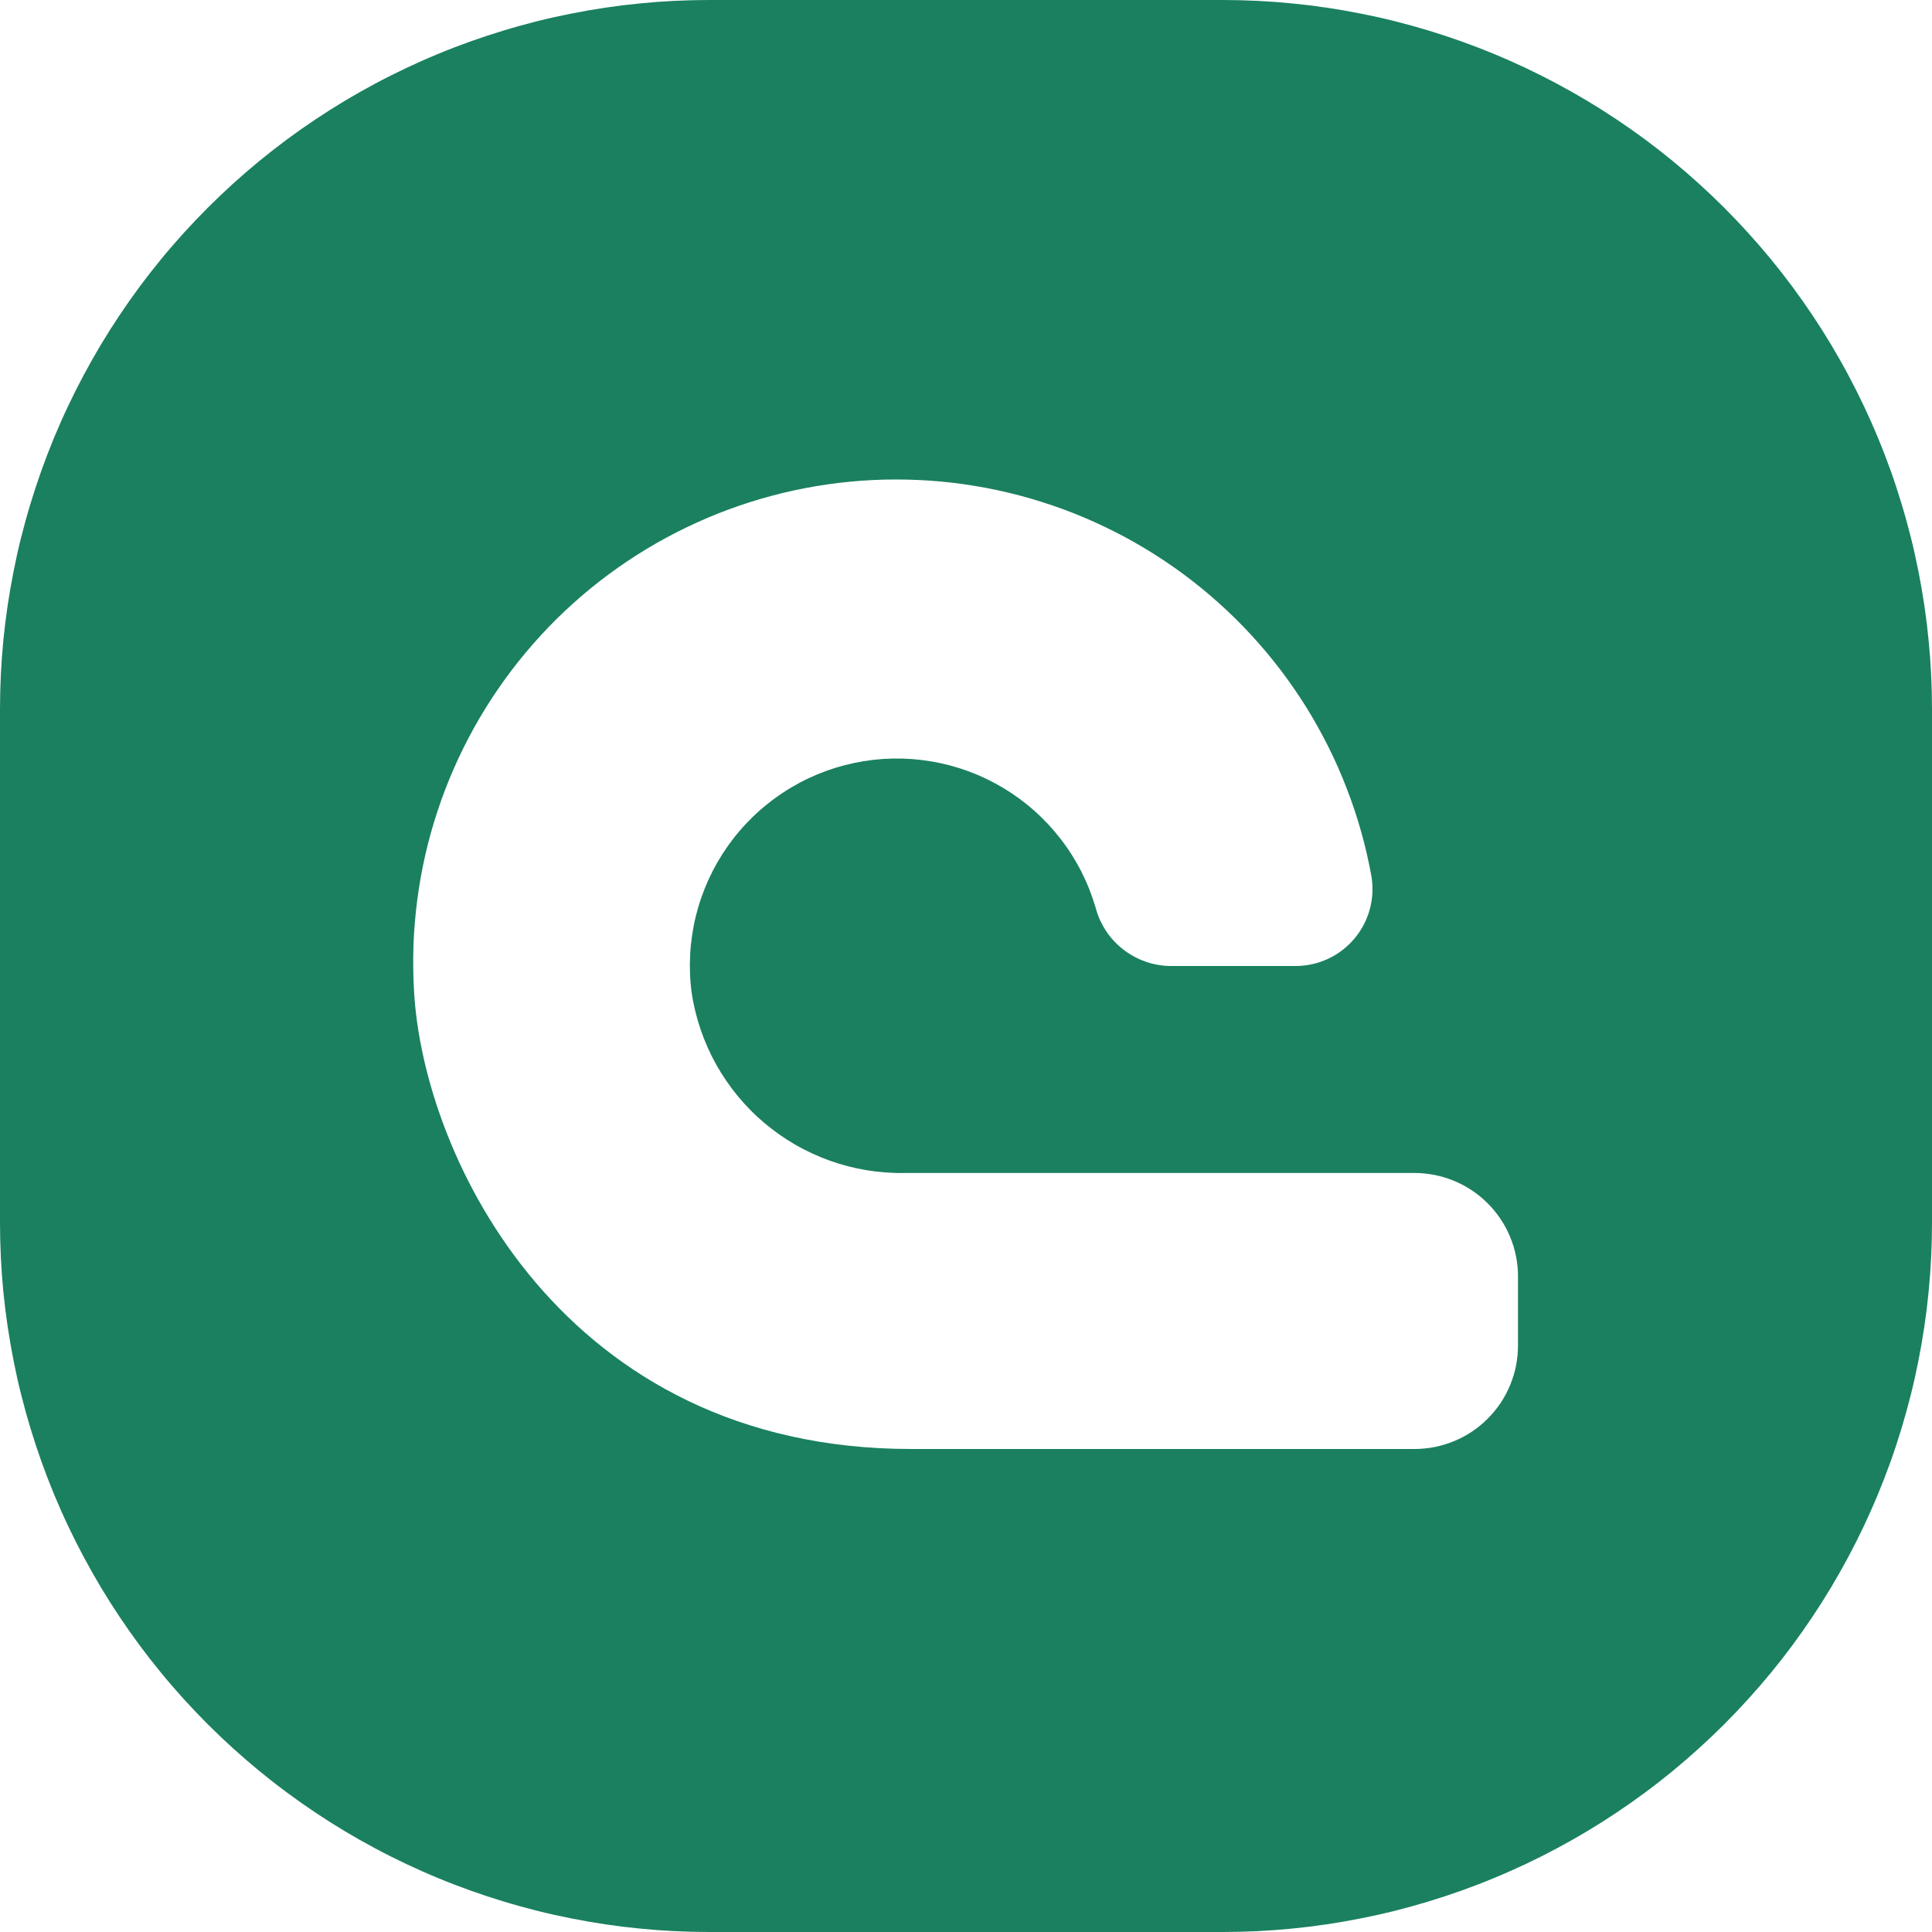 <svg width="45" height="45" viewBox="0 0 45 45" fill="none" xmlns="http://www.w3.org/2000/svg">
<path d="M45 16.521V28.479C45 28.749 44.993 29.019 44.98 29.289C44.967 29.559 44.947 29.829 44.92 30.098C44.894 30.367 44.861 30.635 44.821 30.903C44.781 31.17 44.735 31.437 44.682 31.702C44.63 31.967 44.571 32.231 44.505 32.493C44.439 32.755 44.367 33.016 44.288 33.275C44.21 33.533 44.126 33.79 44.035 34.044C43.943 34.299 43.846 34.551 43.742 34.801C43.639 35.051 43.529 35.298 43.414 35.542C43.298 35.787 43.177 36.028 43.049 36.267C42.922 36.505 42.788 36.74 42.65 36.972C42.511 37.204 42.366 37.433 42.216 37.657C42.066 37.882 41.91 38.103 41.749 38.321C41.588 38.538 41.421 38.751 41.25 38.96C41.078 39.169 40.902 39.373 40.72 39.573C40.538 39.774 40.352 39.97 40.161 40.161C39.97 40.352 39.774 40.538 39.573 40.72C39.373 40.901 39.169 41.078 38.96 41.25C38.751 41.421 38.538 41.588 38.321 41.748C38.103 41.91 37.882 42.066 37.657 42.216C37.433 42.366 37.204 42.511 36.972 42.65C36.74 42.788 36.505 42.922 36.267 43.049C36.028 43.177 35.787 43.298 35.542 43.414C35.298 43.529 35.051 43.639 34.801 43.742C34.551 43.846 34.299 43.943 34.045 44.034C33.79 44.125 33.533 44.21 33.275 44.288C33.016 44.367 32.755 44.439 32.493 44.505C32.231 44.571 31.967 44.63 31.702 44.682C31.437 44.735 31.17 44.781 30.903 44.821C30.635 44.861 30.367 44.894 30.098 44.92C29.829 44.947 29.559 44.967 29.289 44.98C29.019 44.993 28.749 45 28.479 45H16.521C16.251 45 15.981 44.993 15.711 44.98C15.441 44.967 15.171 44.947 14.902 44.92C14.633 44.894 14.365 44.861 14.097 44.821C13.83 44.781 13.563 44.735 13.298 44.682C13.033 44.63 12.769 44.571 12.507 44.505C12.245 44.439 11.984 44.367 11.726 44.288C11.467 44.21 11.21 44.125 10.956 44.034C10.701 43.943 10.448 43.846 10.199 43.742C9.949 43.639 9.702 43.529 9.458 43.414C9.213 43.298 8.971 43.177 8.733 43.049C8.495 42.922 8.259 42.788 8.028 42.65C7.796 42.511 7.567 42.366 7.343 42.216C7.118 42.066 6.897 41.91 6.679 41.748C6.462 41.588 6.249 41.421 6.04 41.25C5.831 41.078 5.627 40.901 5.426 40.72C5.226 40.538 5.03 40.352 4.839 40.161C4.648 39.97 4.462 39.774 4.28 39.574C4.098 39.373 3.921 39.169 3.75 38.96C3.579 38.751 3.412 38.538 3.251 38.321C3.09 38.103 2.934 37.882 2.784 37.657C2.634 37.433 2.489 37.204 2.35 36.972C2.212 36.74 2.078 36.505 1.951 36.267C1.823 36.028 1.702 35.787 1.586 35.542C1.47 35.298 1.361 35.051 1.257 34.801C1.154 34.551 1.057 34.299 0.966 34.044C0.875 33.79 0.79 33.533 0.712 33.275C0.633 33.016 0.561 32.755 0.495 32.493C0.429 32.231 0.37 31.967 0.318 31.702C0.265 31.437 0.219 31.17 0.179 30.903C0.139 30.635 0.106 30.367 0.079 30.098C0.053 29.829 0.033 29.559 0.02 29.289C0.007 29.019 0 28.749 0 28.479V16.521C0 16.251 0.007 15.981 0.02 15.711C0.033 15.441 0.053 15.171 0.079 14.902C0.106 14.633 0.139 14.365 0.179 14.097C0.219 13.83 0.265 13.563 0.318 13.298C0.37 13.033 0.429 12.769 0.495 12.507C0.561 12.245 0.633 11.984 0.712 11.726C0.79 11.467 0.875 11.21 0.966 10.956C1.057 10.701 1.154 10.448 1.257 10.199C1.361 9.949 1.47 9.702 1.586 9.458C1.702 9.213 1.823 8.972 1.951 8.733C2.078 8.495 2.212 8.26 2.35 8.028C2.489 7.796 2.634 7.567 2.784 7.343C2.934 7.118 3.09 6.897 3.251 6.679C3.412 6.462 3.579 6.249 3.75 6.04C3.921 5.831 4.098 5.627 4.28 5.426C4.462 5.226 4.648 5.03 4.839 4.839C5.03 4.648 5.226 4.462 5.426 4.28C5.627 4.098 5.831 3.922 6.04 3.75C6.249 3.579 6.462 3.412 6.679 3.251C6.897 3.09 7.118 2.934 7.343 2.784C7.567 2.634 7.796 2.489 8.028 2.35C8.259 2.212 8.495 2.078 8.733 1.951C8.971 1.823 9.213 1.702 9.458 1.586C9.702 1.471 9.949 1.361 10.199 1.258C10.448 1.154 10.701 1.057 10.956 0.966C11.21 0.875 11.467 0.79 11.726 0.712C11.984 0.633 12.245 0.561 12.507 0.495C12.769 0.429 13.033 0.37 13.298 0.318C13.563 0.265 13.83 0.219 14.097 0.179C14.365 0.139 14.633 0.106 14.902 0.08C15.171 0.053 15.441 0.033 15.711 0.02C15.981 0.007 16.251 0 16.521 0H28.479C28.749 0 29.019 0.007 29.289 0.02C29.559 0.033 29.829 0.053 30.098 0.08C30.367 0.106 30.635 0.139 30.903 0.179C31.17 0.219 31.437 0.265 31.702 0.318C31.967 0.37 32.231 0.429 32.493 0.495C32.755 0.561 33.016 0.633 33.275 0.712C33.533 0.79 33.79 0.875 34.045 0.966C34.299 1.057 34.551 1.154 34.801 1.258C35.051 1.361 35.298 1.471 35.542 1.586C35.787 1.702 36.028 1.823 36.267 1.951C36.505 2.078 36.74 2.212 36.972 2.35C37.204 2.489 37.433 2.634 37.657 2.784C37.882 2.934 38.103 3.09 38.321 3.251C38.538 3.412 38.751 3.579 38.96 3.75C39.169 3.922 39.373 4.098 39.573 4.28C39.774 4.462 39.97 4.648 40.161 4.839C40.352 5.03 40.538 5.226 40.72 5.427C40.902 5.627 41.078 5.831 41.25 6.04C41.421 6.249 41.588 6.462 41.749 6.679C41.91 6.897 42.066 7.118 42.216 7.343C42.366 7.567 42.511 7.796 42.65 8.028C42.788 8.26 42.922 8.495 43.049 8.733C43.177 8.972 43.298 9.213 43.414 9.458C43.529 9.702 43.639 9.949 43.742 10.199C43.846 10.448 43.943 10.701 44.035 10.956C44.126 11.21 44.21 11.467 44.288 11.726C44.367 11.984 44.439 12.245 44.505 12.507C44.571 12.769 44.63 13.033 44.682 13.298C44.735 13.563 44.781 13.83 44.821 14.097C44.861 14.365 44.894 14.633 44.92 14.902C44.947 15.171 44.967 15.441 44.98 15.711C44.993 15.981 45 16.251 45 16.521ZM9.643 23.07C9.852 26.968 13.13 33.75 21.223 33.75H32.946C33.026 33.75 33.104 33.746 33.183 33.738C33.261 33.731 33.339 33.719 33.417 33.704C33.494 33.688 33.571 33.669 33.646 33.646C33.722 33.624 33.796 33.596 33.869 33.566C33.942 33.536 34.013 33.503 34.083 33.466C34.152 33.428 34.22 33.388 34.286 33.344C34.351 33.3 34.415 33.253 34.476 33.203C34.537 33.153 34.595 33.1 34.651 33.044C34.707 32.988 34.76 32.929 34.81 32.869C34.86 32.807 34.907 32.745 34.951 32.679C34.995 32.613 35.035 32.546 35.073 32.476C35.11 32.406 35.143 32.335 35.174 32.262C35.204 32.189 35.23 32.114 35.254 32.039C35.276 31.963 35.296 31.887 35.311 31.81C35.326 31.732 35.338 31.654 35.346 31.575C35.353 31.497 35.357 31.418 35.357 31.339V29.732C35.357 29.653 35.353 29.575 35.346 29.496C35.338 29.417 35.326 29.339 35.311 29.262C35.296 29.184 35.276 29.108 35.254 29.032C35.23 28.957 35.204 28.883 35.174 28.81C35.143 28.736 35.11 28.665 35.073 28.596C35.035 28.526 34.995 28.458 34.951 28.393C34.907 28.327 34.86 28.264 34.81 28.203C34.76 28.142 34.707 28.083 34.651 28.028C34.595 27.972 34.537 27.919 34.476 27.869C34.415 27.819 34.351 27.771 34.286 27.728C34.22 27.684 34.152 27.643 34.083 27.606C34.013 27.569 33.942 27.535 33.869 27.505C33.796 27.475 33.722 27.448 33.646 27.425C33.571 27.402 33.494 27.383 33.417 27.368C33.339 27.352 33.261 27.341 33.183 27.333C33.104 27.325 33.026 27.321 32.946 27.321H21.062C20.914 27.324 20.767 27.319 20.62 27.308C20.473 27.297 20.327 27.28 20.181 27.256C20.035 27.231 19.892 27.201 19.749 27.164C19.606 27.127 19.465 27.083 19.326 27.034C19.187 26.984 19.051 26.928 18.918 26.866C18.784 26.804 18.653 26.737 18.525 26.663C18.397 26.589 18.273 26.51 18.152 26.425C18.032 26.34 17.915 26.25 17.802 26.155C17.69 26.06 17.581 25.96 17.478 25.855C17.375 25.75 17.276 25.641 17.182 25.527C17.088 25.413 17 25.296 16.917 25.174C16.833 25.052 16.755 24.927 16.683 24.798C16.611 24.67 16.545 24.538 16.485 24.403C16.425 24.269 16.371 24.132 16.323 23.992C16.275 23.853 16.233 23.711 16.198 23.568C16.163 23.425 16.134 23.281 16.112 23.134C16.091 22.986 16.078 22.836 16.072 22.686C16.066 22.535 16.067 22.385 16.075 22.235C16.082 22.084 16.098 21.935 16.12 21.786C16.142 21.637 16.17 21.489 16.206 21.343C16.242 21.197 16.284 21.053 16.334 20.91C16.383 20.768 16.439 20.628 16.501 20.491C16.564 20.355 16.632 20.221 16.707 20.09C16.782 19.959 16.863 19.832 16.949 19.71C17.036 19.587 17.128 19.468 17.226 19.354C17.324 19.239 17.427 19.13 17.535 19.025C17.643 18.92 17.756 18.821 17.874 18.727C17.991 18.633 18.113 18.544 18.238 18.462C18.364 18.378 18.493 18.302 18.626 18.231C18.759 18.16 18.895 18.096 19.034 18.038C19.173 17.98 19.314 17.929 19.458 17.884C19.602 17.84 19.747 17.802 19.894 17.771C20.042 17.74 20.19 17.716 20.34 17.698C20.489 17.681 20.639 17.671 20.79 17.668C20.94 17.665 21.09 17.669 21.241 17.68C21.39 17.691 21.54 17.709 21.688 17.734C21.837 17.759 21.983 17.791 22.129 17.829C22.275 17.868 22.418 17.913 22.559 17.965C22.7 18.018 22.839 18.076 22.974 18.141C23.11 18.207 23.242 18.278 23.372 18.355C23.5 18.432 23.626 18.516 23.747 18.605C23.868 18.694 23.985 18.789 24.097 18.889C24.21 18.989 24.317 19.095 24.42 19.205C24.522 19.315 24.619 19.43 24.711 19.549C24.803 19.668 24.889 19.791 24.969 19.919C25.049 20.046 25.124 20.177 25.192 20.311C25.259 20.446 25.321 20.583 25.376 20.723C25.431 20.863 25.479 21.006 25.522 21.15C25.547 21.245 25.58 21.338 25.62 21.428C25.662 21.517 25.709 21.603 25.763 21.685C25.818 21.768 25.878 21.845 25.946 21.917C26.013 21.989 26.085 22.055 26.163 22.116C26.241 22.176 26.323 22.23 26.41 22.277C26.496 22.325 26.586 22.364 26.679 22.397C26.772 22.43 26.867 22.455 26.964 22.472C27.061 22.489 27.159 22.499 27.257 22.5H30.166C30.232 22.501 30.296 22.497 30.361 22.49C30.427 22.484 30.491 22.474 30.555 22.459C30.618 22.446 30.681 22.429 30.744 22.408C30.805 22.387 30.866 22.363 30.925 22.336C30.985 22.309 31.042 22.278 31.098 22.245C31.154 22.211 31.209 22.174 31.26 22.135C31.312 22.095 31.362 22.053 31.41 22.008C31.457 21.963 31.502 21.916 31.544 21.866C31.586 21.816 31.625 21.764 31.662 21.71C31.699 21.656 31.732 21.6 31.762 21.542C31.792 21.484 31.82 21.425 31.843 21.364C31.868 21.303 31.888 21.242 31.905 21.179C31.922 21.116 31.936 21.052 31.946 20.988C31.957 20.923 31.963 20.858 31.966 20.793C31.969 20.727 31.969 20.662 31.965 20.597C31.96 20.532 31.953 20.467 31.942 20.402C31.91 20.229 31.875 20.055 31.835 19.883C31.795 19.711 31.751 19.539 31.703 19.369C31.655 19.198 31.603 19.029 31.547 18.861C31.491 18.694 31.431 18.527 31.367 18.362C31.303 18.197 31.236 18.033 31.165 17.872C31.093 17.71 31.018 17.549 30.939 17.392C30.859 17.233 30.777 17.077 30.69 16.922C30.604 16.768 30.514 16.615 30.421 16.465C30.327 16.315 30.229 16.167 30.129 16.022C30.028 15.876 29.924 15.733 29.817 15.592C29.709 15.452 29.599 15.314 29.485 15.178C29.371 15.043 29.254 14.91 29.134 14.78C29.014 14.65 28.89 14.523 28.765 14.399C28.639 14.275 28.509 14.154 28.377 14.036C28.246 13.918 28.112 13.803 27.974 13.692C27.837 13.58 27.697 13.471 27.555 13.366C27.412 13.261 27.267 13.159 27.12 13.061C26.973 12.963 26.824 12.868 26.672 12.777C26.52 12.685 26.366 12.598 26.211 12.514C26.055 12.43 25.898 12.35 25.738 12.274C25.578 12.197 25.417 12.125 25.254 12.055C25.091 11.986 24.926 11.922 24.761 11.86C24.594 11.799 24.427 11.742 24.258 11.689C24.09 11.636 23.919 11.586 23.748 11.541C23.577 11.496 23.405 11.455 23.232 11.418C23.059 11.38 22.886 11.348 22.711 11.319C22.536 11.29 22.361 11.265 22.185 11.244C22.009 11.224 21.833 11.207 21.657 11.195C21.48 11.183 21.303 11.175 21.126 11.171C20.95 11.167 20.773 11.167 20.596 11.171C20.419 11.176 20.242 11.184 20.066 11.197C19.889 11.21 19.713 11.226 19.538 11.247C19.361 11.269 19.187 11.294 19.012 11.323C18.838 11.352 18.664 11.386 18.491 11.423C18.318 11.46 18.146 11.502 17.975 11.548C17.804 11.594 17.634 11.643 17.466 11.696C17.297 11.75 17.13 11.808 16.964 11.869C16.798 11.931 16.633 11.996 16.47 12.066C16.308 12.135 16.147 12.208 15.987 12.285C15.828 12.361 15.671 12.442 15.515 12.526C15.359 12.611 15.206 12.698 15.054 12.79C14.903 12.882 14.753 12.977 14.607 13.075C14.46 13.174 14.315 13.276 14.173 13.381C14.031 13.486 13.891 13.595 13.754 13.707C13.617 13.819 13.483 13.934 13.351 14.053C13.219 14.171 13.091 14.292 12.965 14.416C12.839 14.541 12.716 14.668 12.597 14.799C12.477 14.929 12.36 15.062 12.246 15.198C12.133 15.333 12.023 15.472 11.915 15.613C11.809 15.753 11.705 15.897 11.605 16.043C11.504 16.188 11.407 16.337 11.314 16.487C11.221 16.637 11.131 16.79 11.045 16.944C10.959 17.099 10.877 17.256 10.798 17.414C10.719 17.573 10.644 17.733 10.573 17.895C10.502 18.057 10.434 18.221 10.371 18.386C10.308 18.551 10.248 18.717 10.193 18.886C10.137 19.053 10.085 19.223 10.038 19.393C9.99 19.563 9.947 19.735 9.907 19.907C9.868 20.08 9.833 20.253 9.801 20.428C9.77 20.602 9.743 20.777 9.72 20.952C9.697 21.128 9.678 21.303 9.663 21.48C9.648 21.656 9.637 21.833 9.631 22.009C9.625 22.186 9.623 22.363 9.625 22.54C9.626 22.717 9.633 22.894 9.643 23.07Z" fill="#1A8060"/>
</svg>
